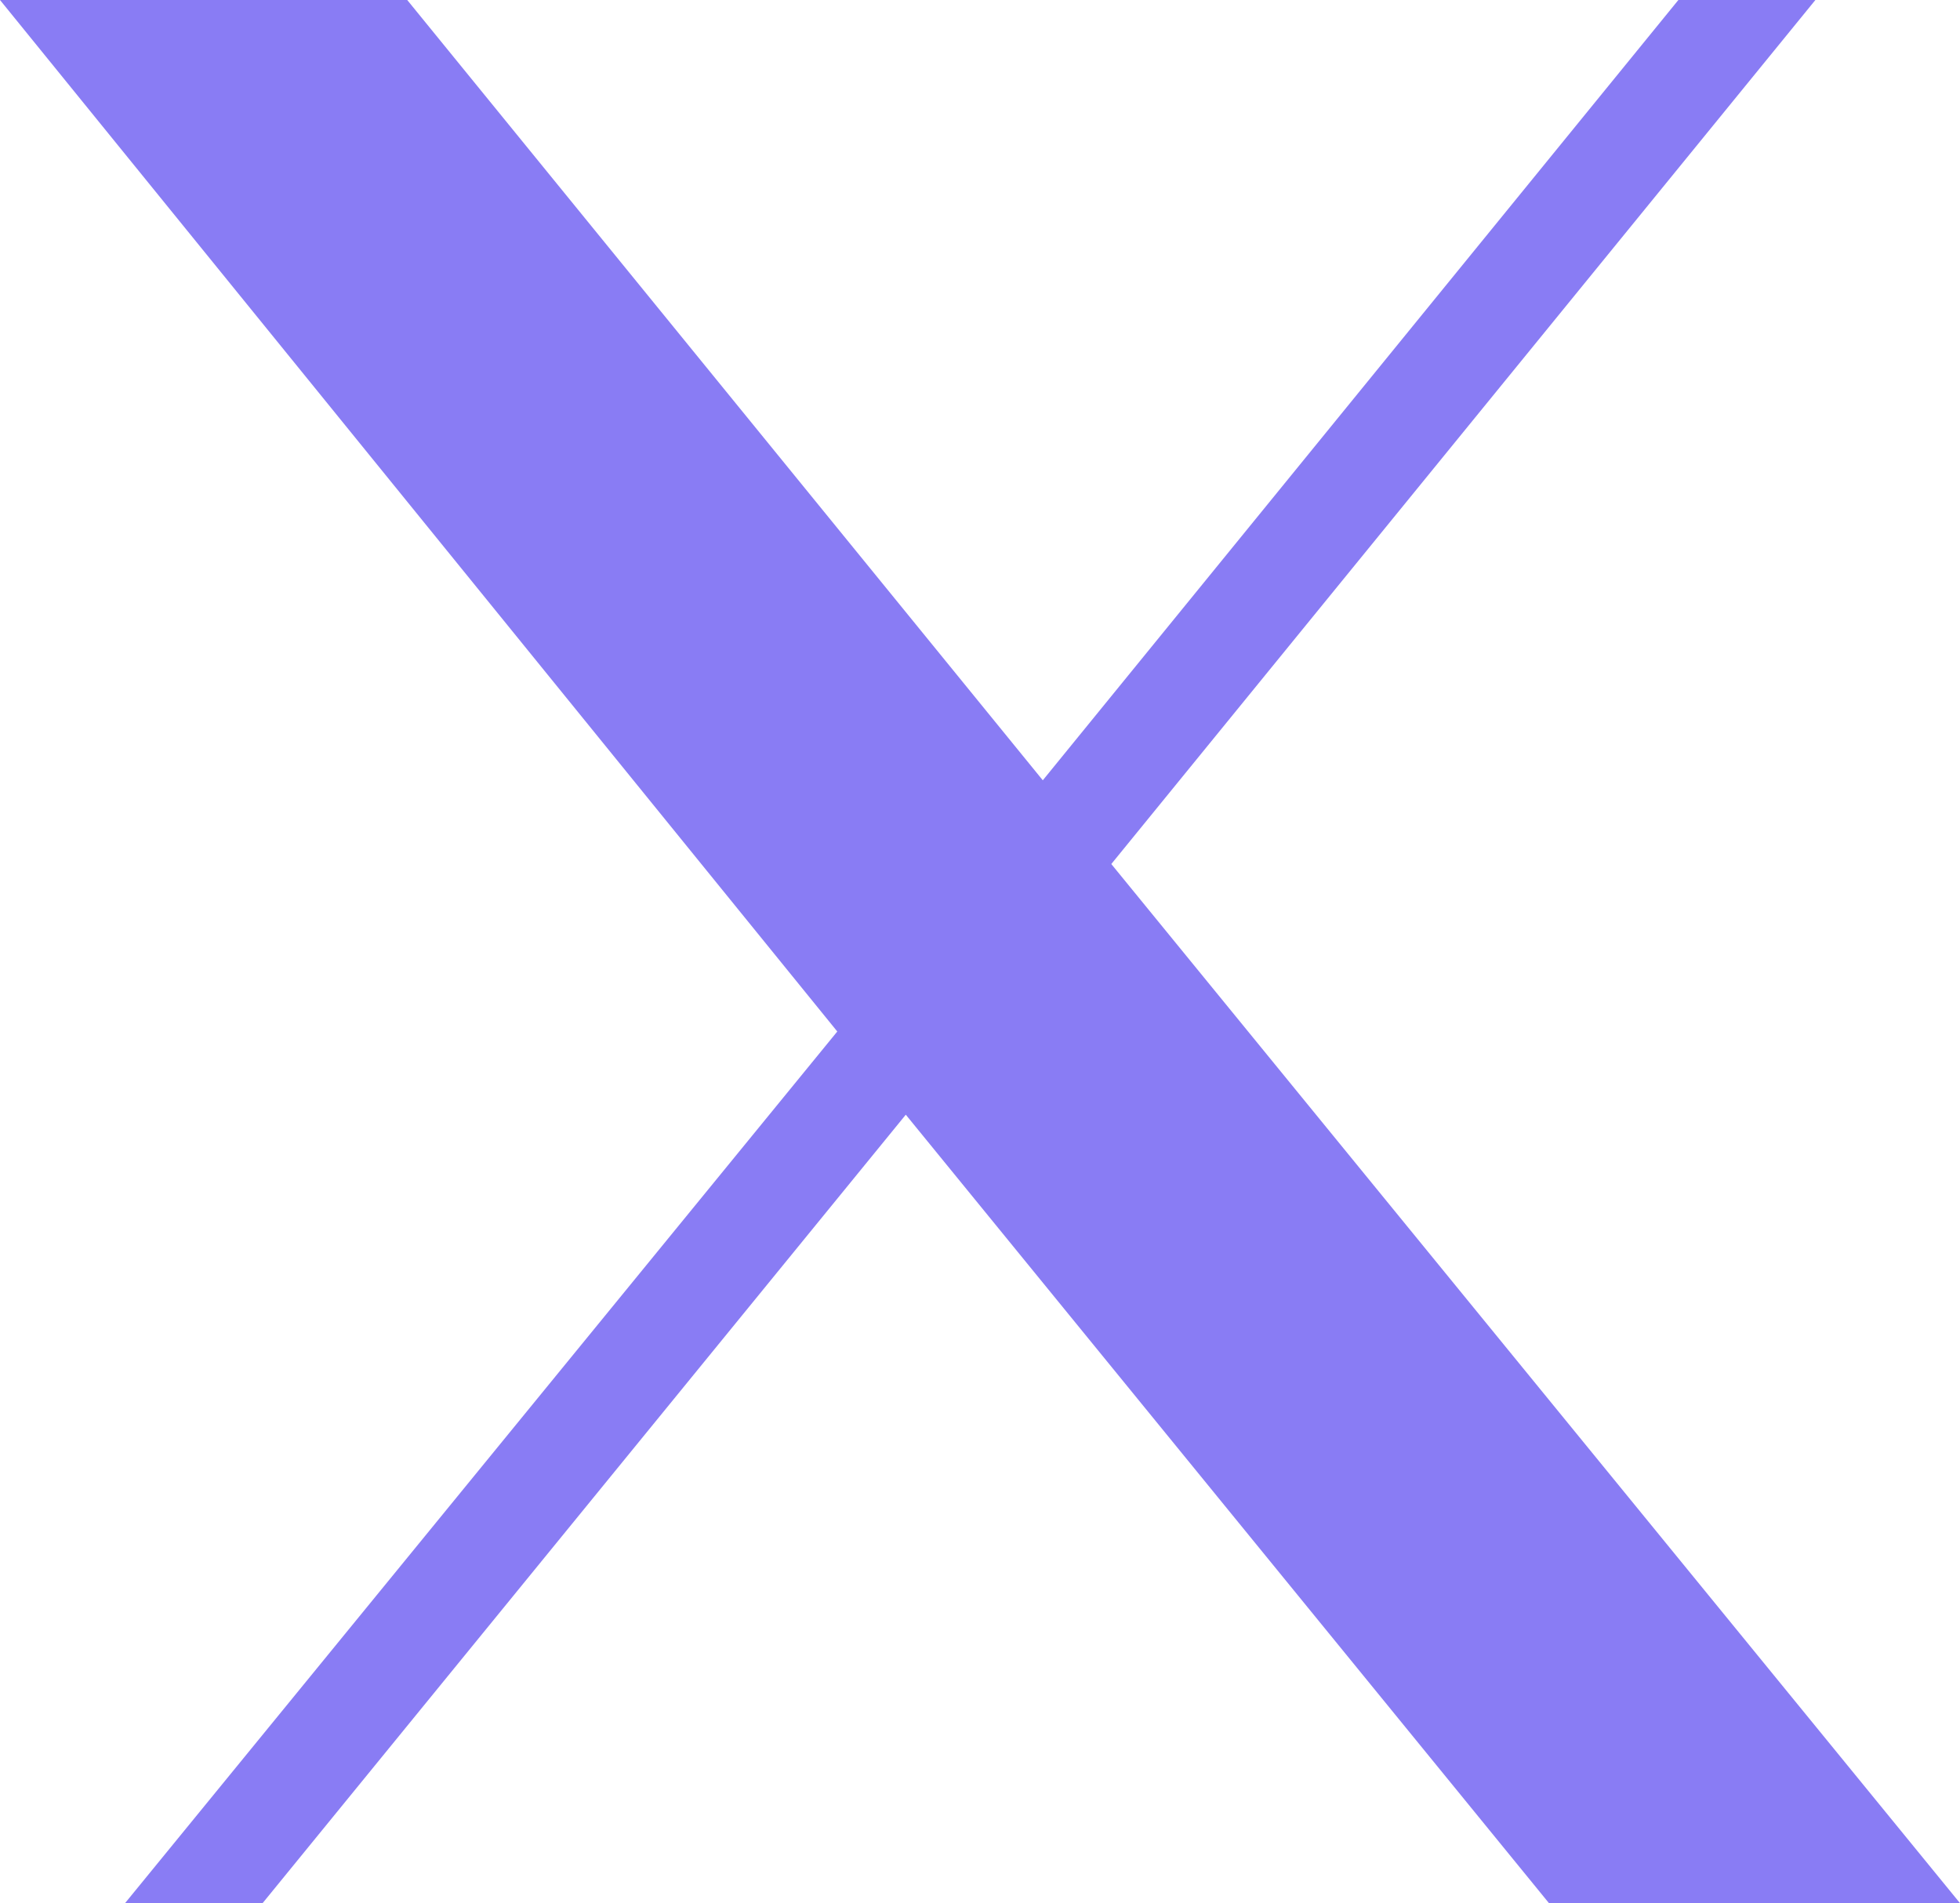 <svg xmlns="http://www.w3.org/2000/svg" width="14.42" height="14" viewBox="0 0 14.42 14">
  <path id="Path_9257" data-name="Path 9257" d="M2.876,24l4.676,5.74L12.228,24h1.008l-5.18,6.356L14.3,38H11.276L6.544,32.2,1.812,38H.8L6.04,31.588-.12,24Z" transform="translate(0.12 -24)" fill="#897cf4"/>
</svg>
